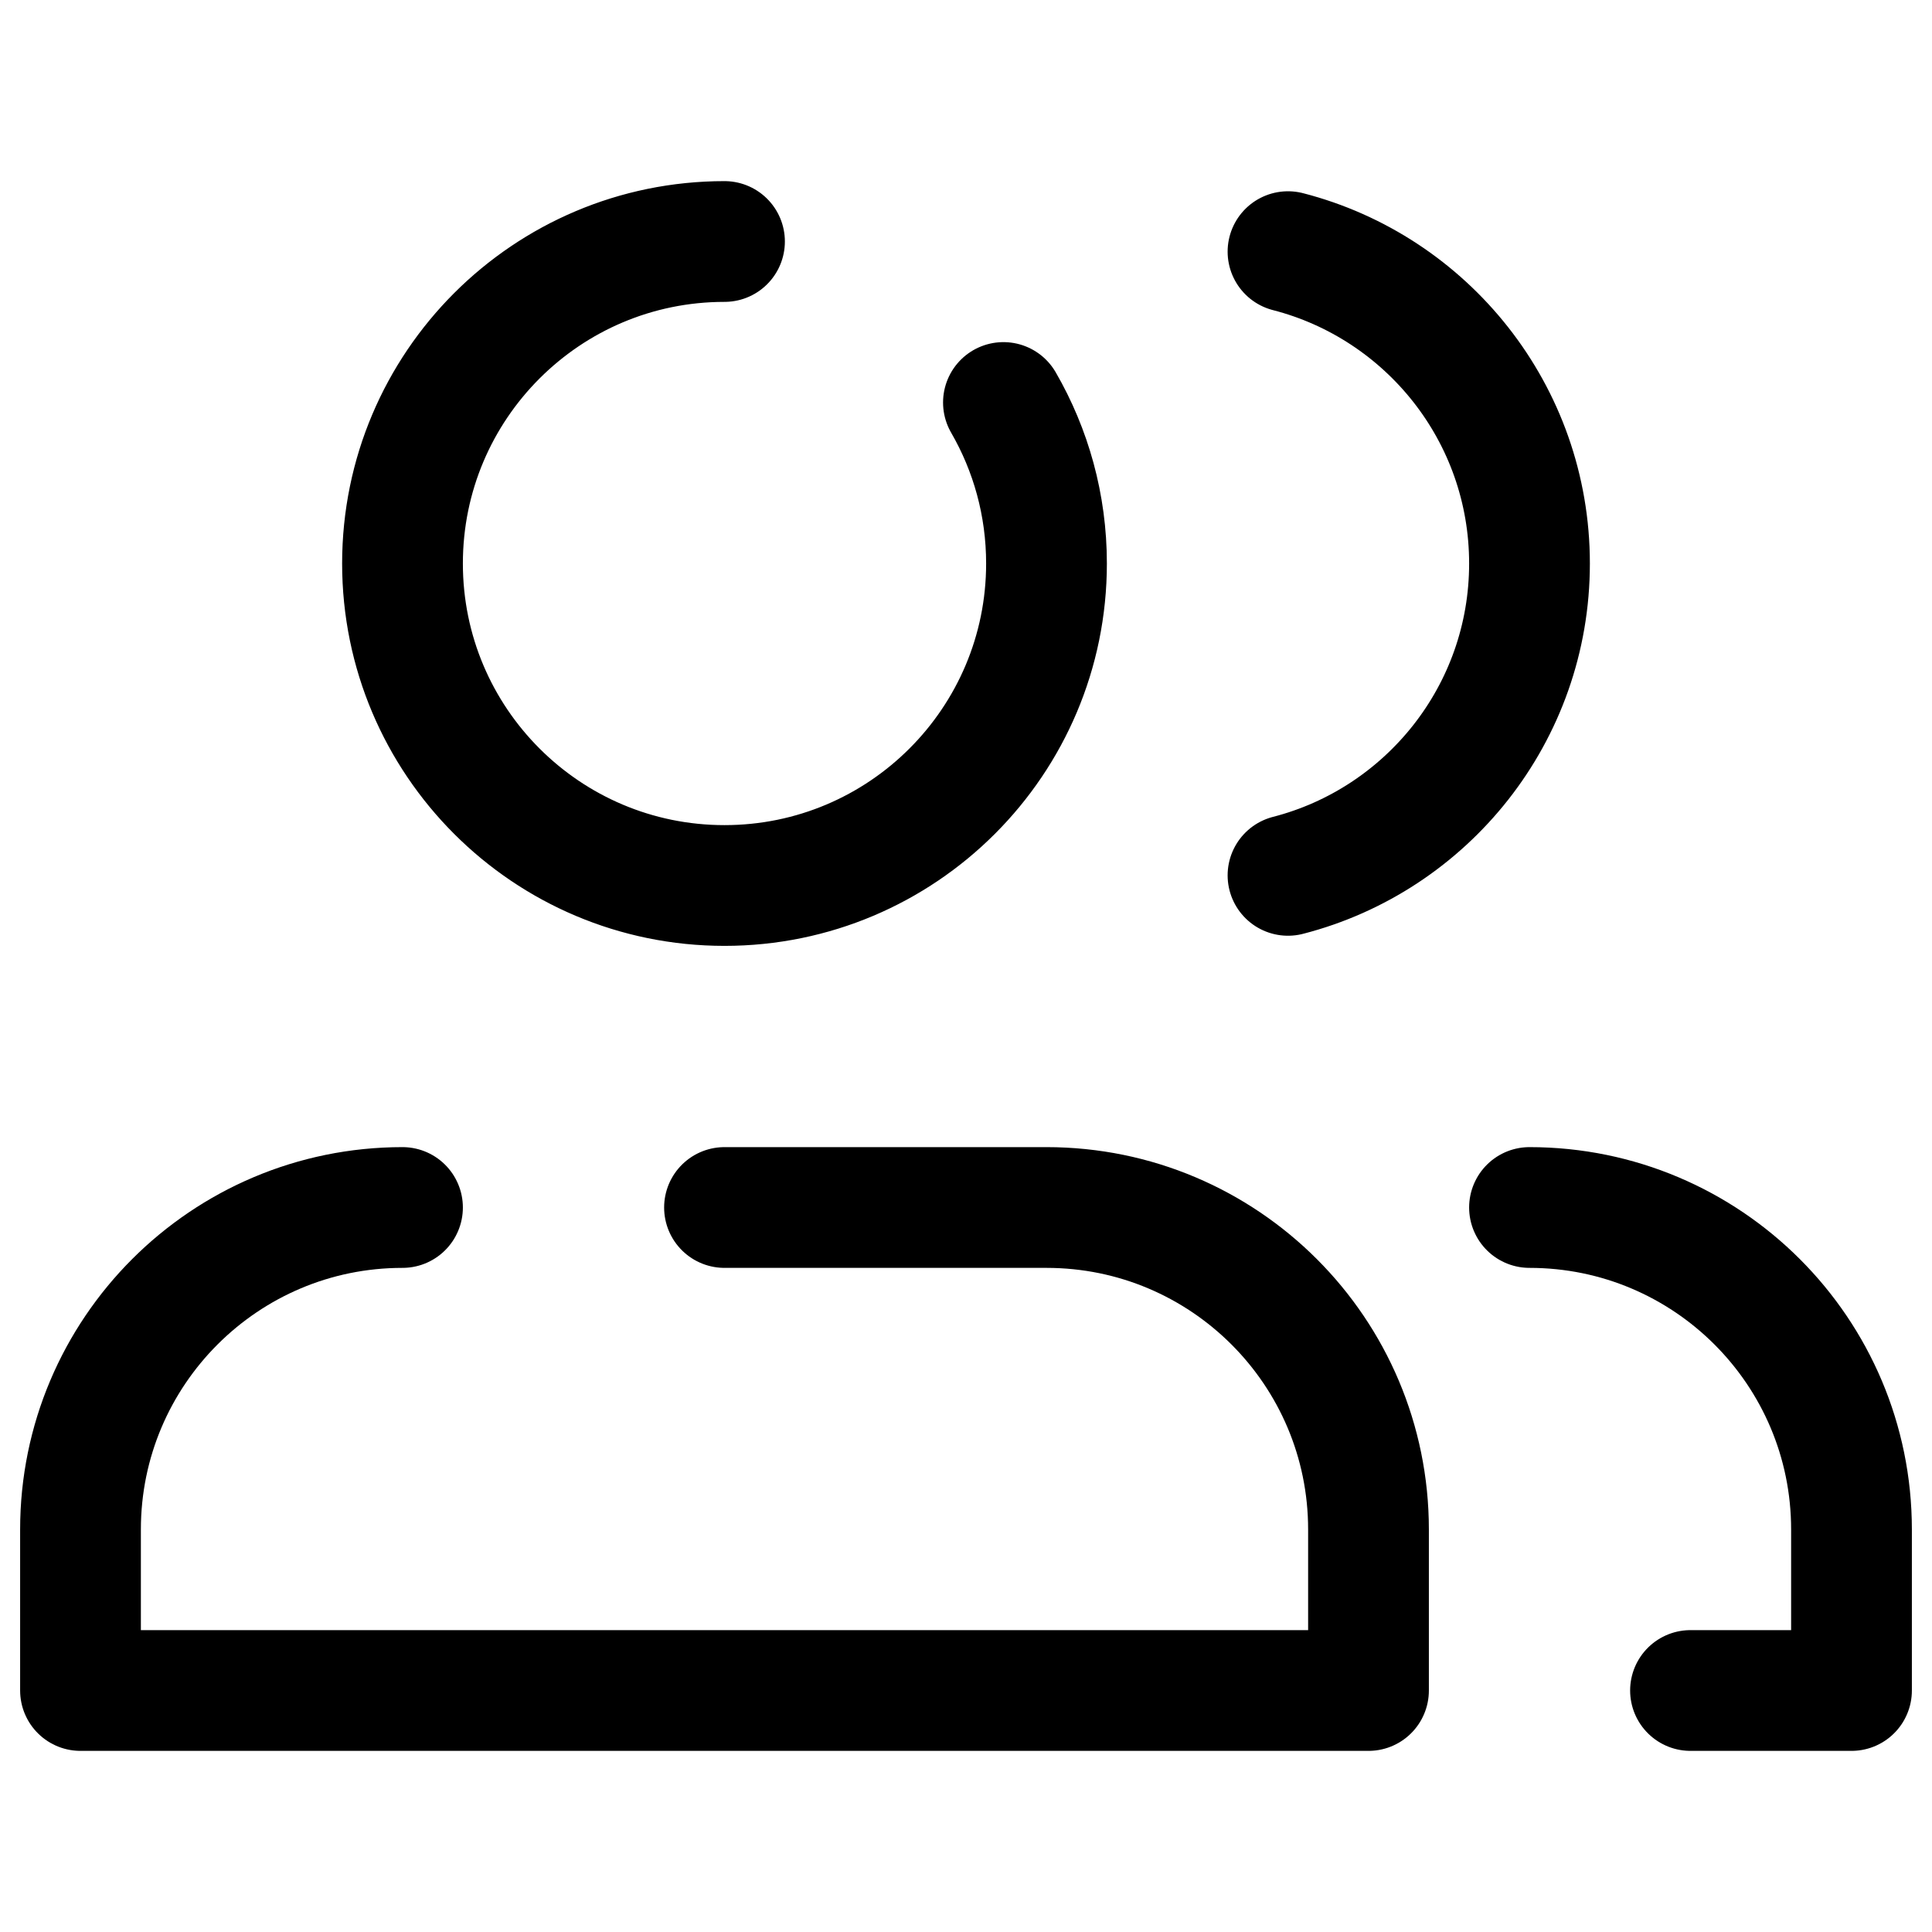 <?xml version="1.0" encoding="utf-8"?><!-- Uploaded to: SVG Repo, www.svgrepo.com, Generator: SVG Repo Mixer Tools -->
<svg width="800px" height="800px" viewBox="0 0 24 24" fill="none" xmlns="http://www.w3.org/2000/svg">
<path d="M19 15C21.209 15 23 16.791 23 19V21H21M16 10.874C17.725 10.43 19 8.864 19 7C19 5.136 17.725 3.57 16 3.126M5 15C2.791 15 1 16.791 1 19V21H17V19C17 16.791 15.209 15 13 15H9M9 3C6.791 3 5 4.791 5 7C5 9.209 6.791 11 9 11C11.209 11 13 9.209 13 7C13 6.271 12.805 5.588 12.465 5" stroke="#000000" stroke-width="1.5" stroke-linecap="round" stroke-linejoin="round"/>
</svg>
